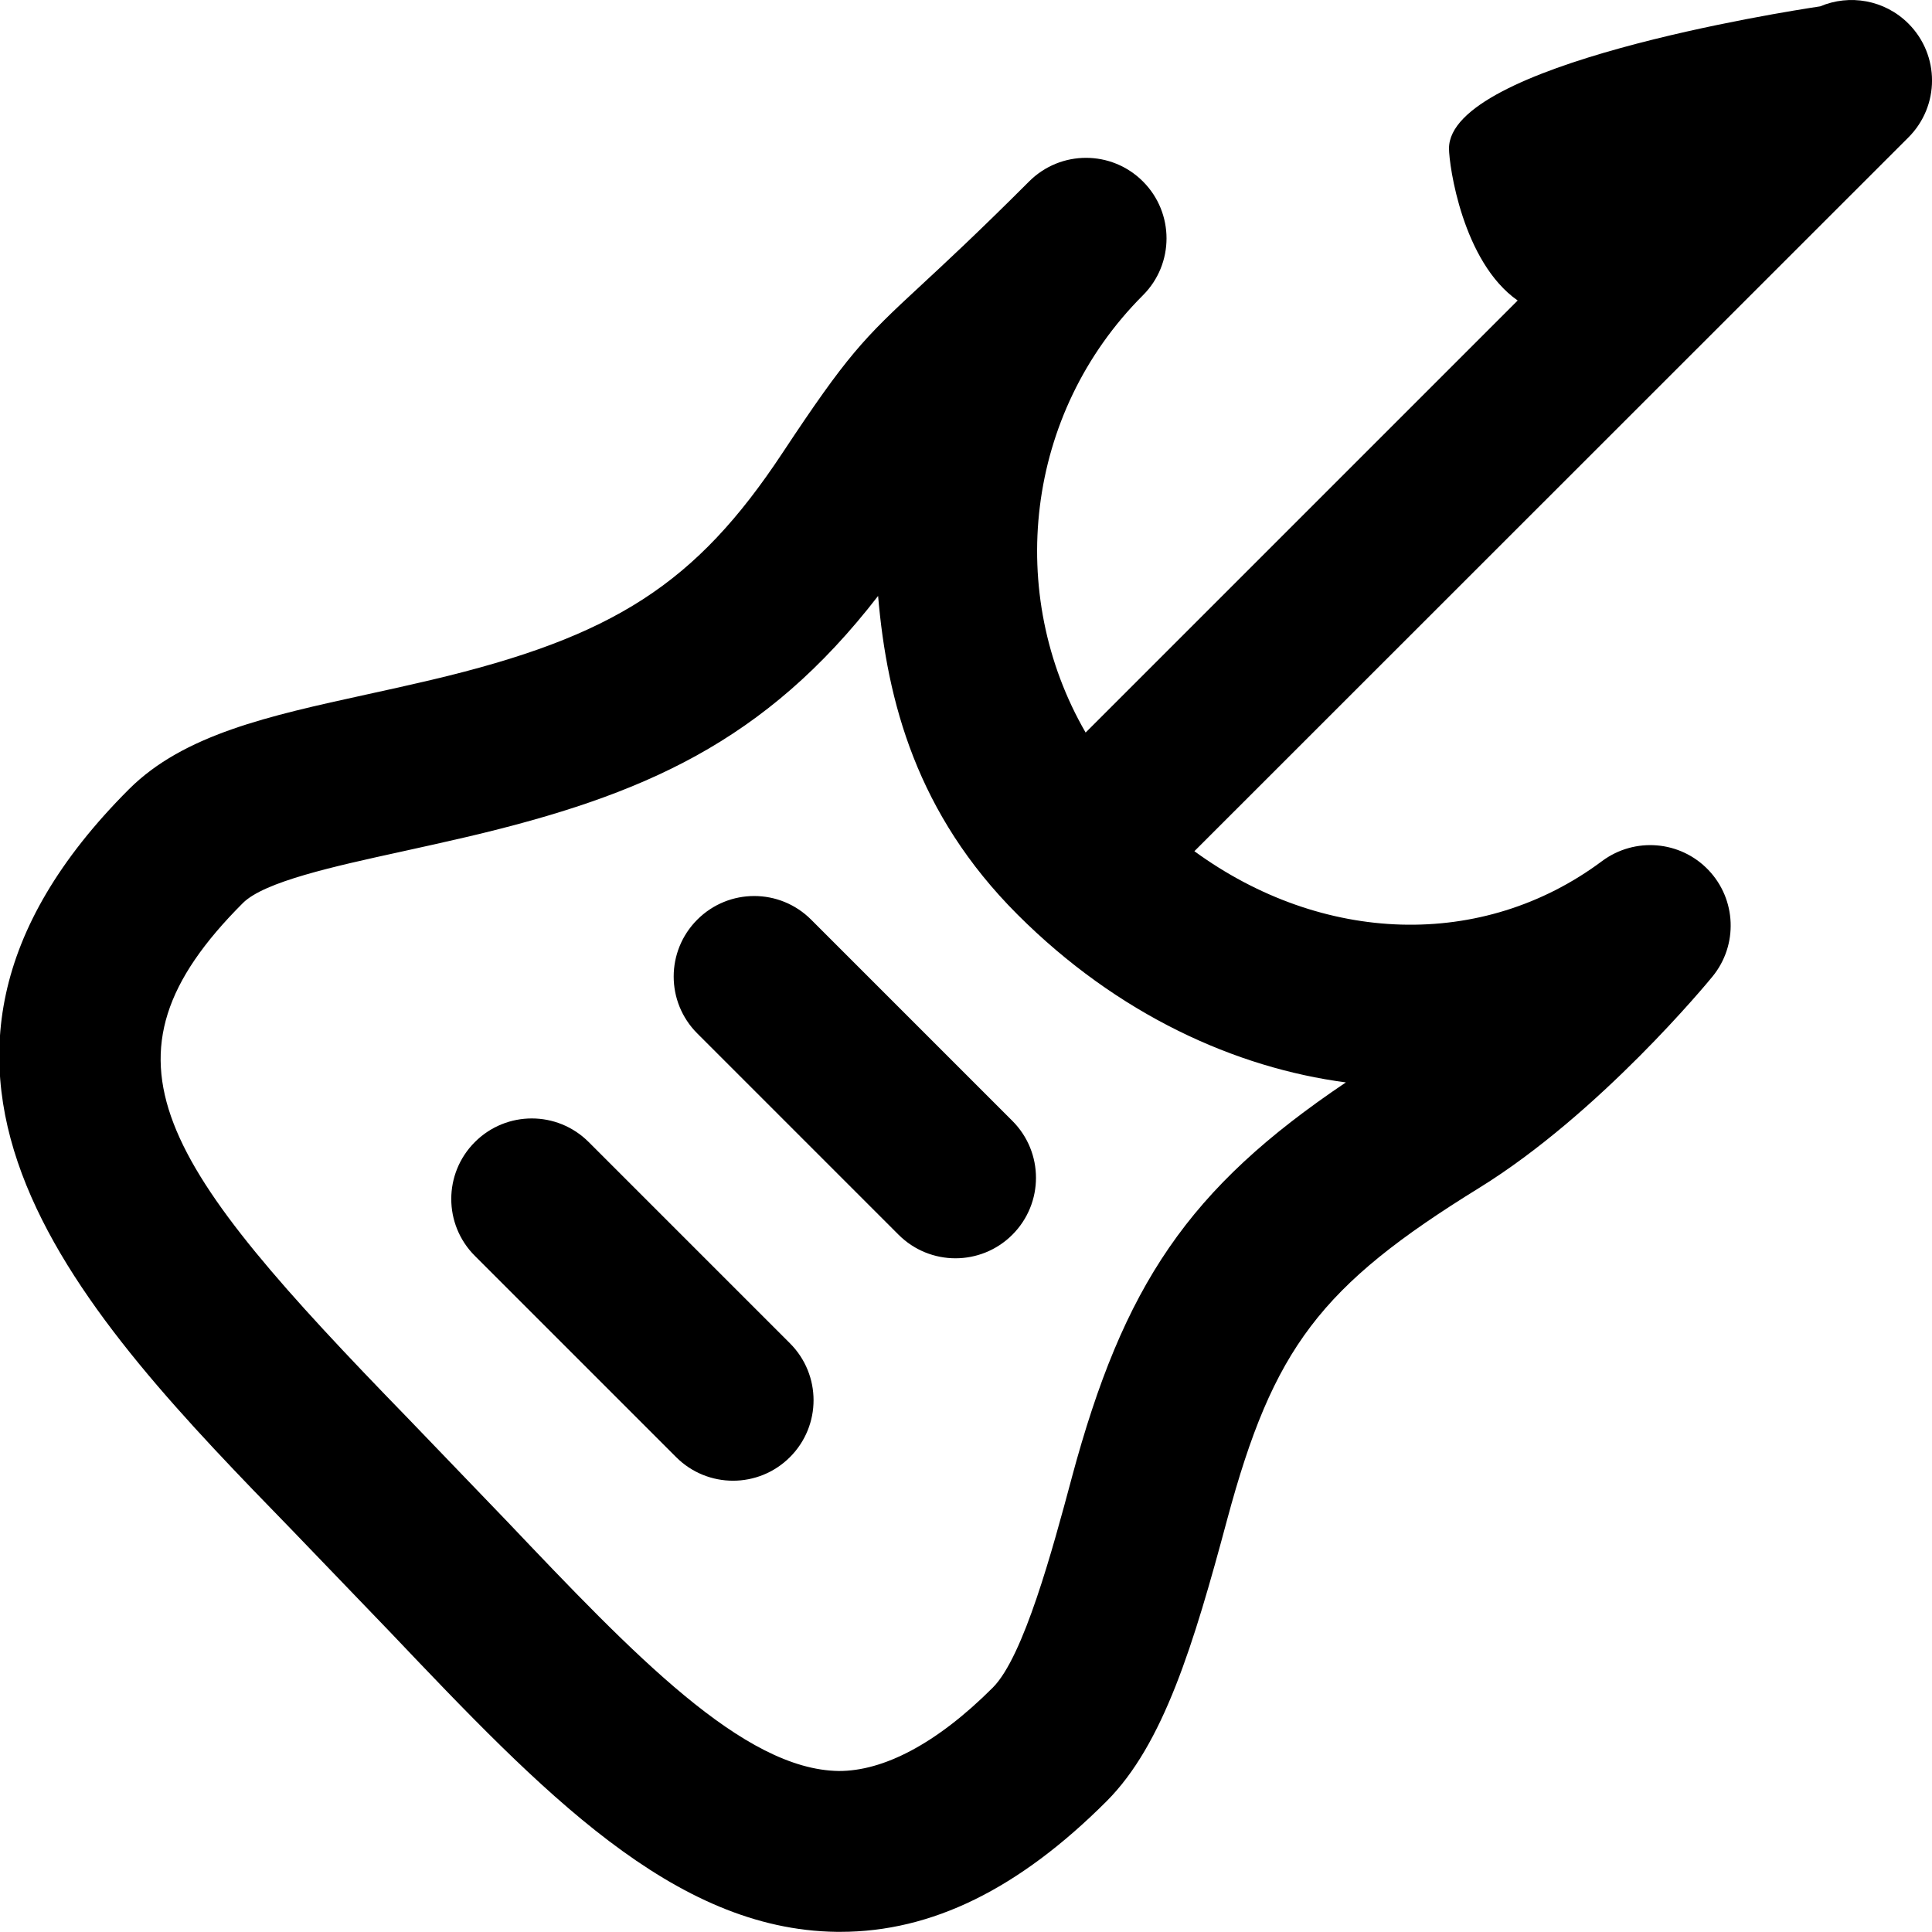 <?xml version="1.0" encoding="UTF-8"?>
<svg xmlns="http://www.w3.org/2000/svg" id="Layer_1" data-name="Layer 1" viewBox="0 0 24 24">
  <path d="m23.707.293c-.296-.296-.732-.368-1.096-.214-.46.069-4.611.722-4.611,1.765,0,.212.169,1.411.853,1.889l-5.367,5.367c-.995-1.72-.758-3.962.712-5.432.195-.195.293-.451.293-.707s-.098-.512-.293-.707c-.391-.391-1.023-.391-1.414,0-.64.64-1.051,1.02-1.351,1.298-.71.657-.908.859-1.713,2.075-1.075,1.625-2.094,2.283-4.361,2.819-.279.066-.547.125-.804.181-1.22.267-2.273.498-2.953,1.177-3.51,3.51-.566,6.538,2.031,9.209l1.213,1.261c1.887,1.985,3.517,3.699,5.548,3.724.016,0,.031,0,.046,0,1.133,0,2.215-.531,3.306-1.622.707-.707,1.082-1.948,1.498-3.499.573-2.132,1.158-2.902,3.13-4.12,1.498-.925,2.843-2.557,2.899-2.626.32-.391.298-.959-.051-1.324-.349-.365-.915-.412-1.321-.11-1.488,1.11-3.476,1.034-5.064-.123L23.707,1.707c.391-.391.391-1.023,0-1.414Zm-10.394,18.068c-.237.883-.596,2.219-.98,2.603-.705.705-1.364,1.037-1.912,1.036-1.188-.015-2.549-1.446-4.124-3.103l-1.229-1.278c-3.086-3.174-3.994-4.458-2.051-6.401.265-.265,1.13-.455,1.967-.638.267-.059.546-.12.836-.188,2.169-.513,3.683-1.172,5.088-2.989.112,1.312.481,2.707,1.731,3.957s2.714,1.906,4.08,2.086c-1.958,1.317-2.762,2.518-3.406,4.914Zm-.737-4.437c.391.391.391,1.023,0,1.414-.195.195-.451.293-.707.293s-.512-.098-.707-.293l-2.5-2.5c-.391-.391-.391-1.023,0-1.414s1.023-.391,1.414,0l2.5,2.5Zm-2.763,2.763c.391.391.391,1.023,0,1.414-.195.195-.451.293-.707.293s-.512-.098-.707-.293l-2.5-2.5c-.391-.391-.391-1.023,0-1.414s1.023-.391,1.414,0l2.5,2.5Z"/>
</svg>
